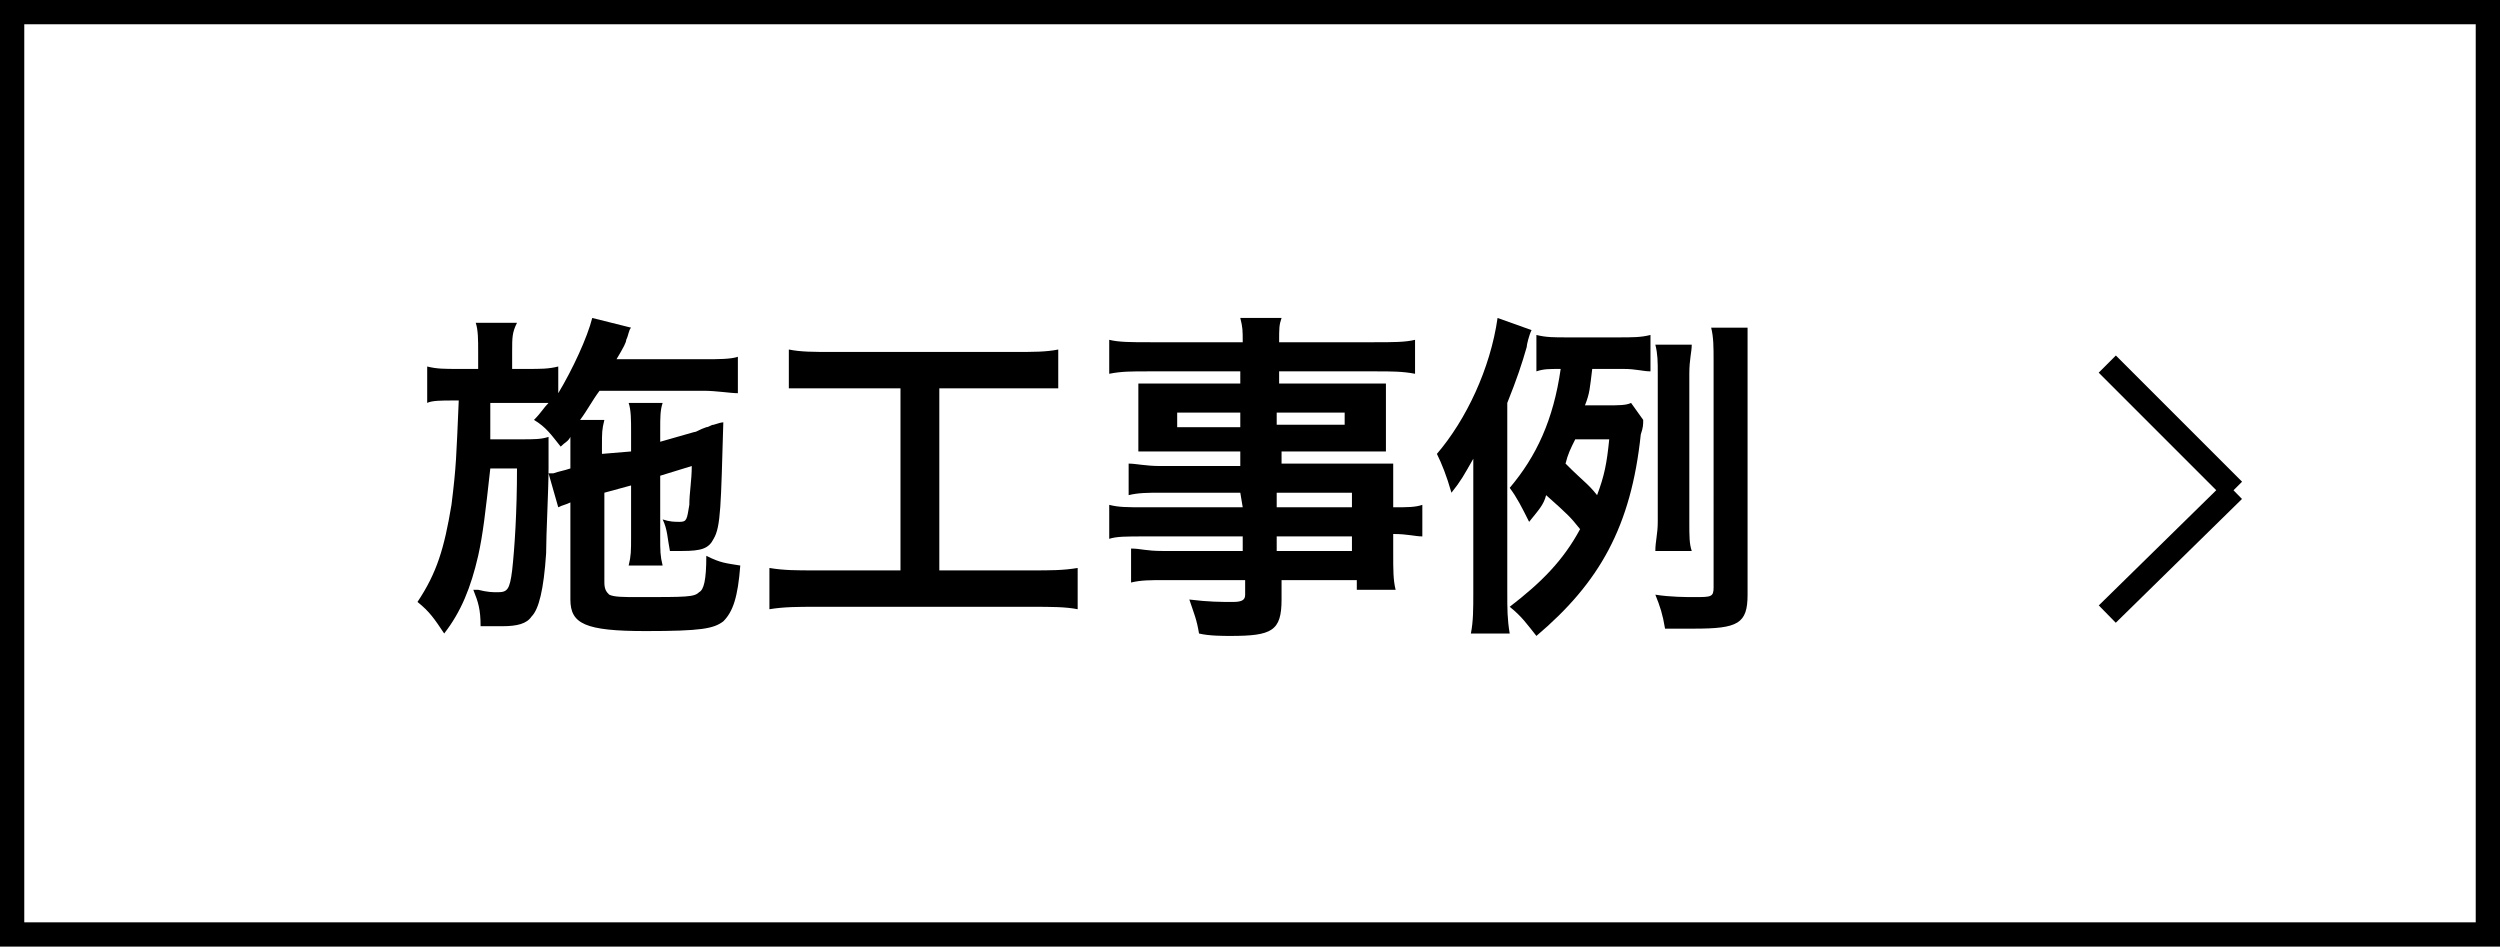<?xml version="1.0" encoding="UTF-8"?><svg id="uuid-b3ef2925-5751-4194-99e5-f35007dbfbe5" xmlns="http://www.w3.org/2000/svg" width="36.34mm" height="13.76mm" viewBox="0 0 103 39"><g><rect y="0" width="103" height="39" fill="none"/><rect x=".5" y=".5" width="102" height="38" fill="none" stroke="#000"/></g><g><g isolation="isolate"><path d="M24.9,20.3v3.7c0,.3,.1,.4,.2,.5,.2,.1,.6,.1,1.2,.1,2,0,2.3,0,2.5-.2,.2-.1,.3-.5,.3-1.5,.6,.3,.8,.3,1.4,.4-.1,1.3-.3,1.9-.7,2.3-.4,.3-.9,.4-3.2,.4-2.5,0-3.1-.3-3.1-1.3v-4c-.2,.1-.3,.1-.5,.2l-.4-1.4h.2c.3-.1,.4-.1,.7-.2v-1.3c-.1,.2-.2,.2-.4,.4-.4-.5-.6-.8-1.1-1.1,.3-.3,.4-.5,.6-.7h-2.4v1.5h1.3c.5,0,.8,0,1.1-.1v1.3c0,.9-.1,2.7-.1,3.5-.1,1.5-.3,2.3-.6,2.6-.2,.3-.6,.4-1.2,.4h-.9c0-.7-.1-1-.3-1.5h.2c.4,.1,.6,.1,.8,.1,.4,0,.5-.1,.6-.9,.1-.9,.2-2.4,.2-4.2h-1.1c-.2,1.8-.3,2.7-.5,3.6-.3,1.3-.7,2.3-1.4,3.2-.4-.6-.6-.9-1.1-1.3,.8-1.2,1.1-2.2,1.4-4,.2-1.6,.2-2,.3-4.3h-.2c-.5,0-.9,0-1.1,.1v-1.5c.4,.1,.7,.1,1.3,.1h.8v-.7c0-.5,0-.9-.1-1.2h1.7c-.2,.4-.2,.6-.2,1.2v.7h.6c.6,0,.9,0,1.3-.1v1.1c.6-1,1.2-2.3,1.4-3.1l1.6,.4c-.1,.1-.1,.3-.2,.5,0,.1-.1,.3-.4,.8h3.6c.6,0,1.1,0,1.4-.1v1.5c-.3,0-.9-.1-1.4-.1h-4.3c-.3,.4-.5,.8-.8,1.2h1c-.1,.4-.1,.5-.1,1.1v.3l1.2-.1v-.8c0-.5,0-.9-.1-1.2h1.4c-.1,.3-.1,.6-.1,1.1v.5l1.4-.4c.1,0,.2-.1,.5-.2,.1,0,.2-.1,.3-.1q.3-.1,.4-.1c-.1,3.4-.1,4.3-.4,4.8-.2,.4-.5,.5-1.3,.5h-.5c-.1-.5-.1-.9-.3-1.3,.3,.1,.5,.1,.7,.1,.3,0,.3-.1,.4-.7,0-.5,.1-1,.1-1.6l-1.3,.4v2.5c0,.6,0,.8,.1,1.2h-1.4c.1-.4,.1-.6,.1-1.2v-2.1l-1.1,.3Z"/><path d="M34.3,16h-1.8v-1.6c.5,.1,1,.1,1.8,.1h7.5c.8,0,1.3,0,1.8-.1v1.6h-4.9v7.5h3.8c.8,0,1.3,0,1.9-.1v1.7c-.5-.1-1.1-.1-1.9-.1h-8.9c-.7,0-1.3,0-1.9,.1v-1.7c.6,.1,1.1,.1,1.9,.1h3.5v-7.5h-2.8Z"/><path d="M51.1,20.3h-3.3c-.5,0-.9,0-1.3,.1v-1.3c.3,0,.7,.1,1.3,.1h3.3v-.6h-4.2v-2.8h4.2v-.5h-3.8c-.7,0-1.1,0-1.6,.1v-1.4c.4,.1,.9,.1,1.7,.1h3.8c0-.5,0-.6-.1-1h1.7c-.1,.3-.1,.4-.1,1h3.9c.8,0,1.3,0,1.7-.1v1.4c-.5-.1-1-.1-1.6-.1h-4v.5h4.4v2.8h-4.3v.5h4.6v1.8c.6,0,.9,0,1.2-.1v1.3c-.3,0-.6-.1-1.2-.1v.8c0,.7,0,1.1,.1,1.5h-1.6v-.4h-3.1v.8c0,1.3-.4,1.5-2.1,1.5-.3,0-.9,0-1.3-.1-.1-.6-.2-.8-.4-1.4,.8,.1,1.3,.1,1.8,.1,.4,0,.5-.1,.5-.3v-.6h-3.3c-.6,0-1,0-1.4,.1v-1.4c.4,0,.6,.1,1.3,.1h3.3v-.6h-4c-.8,0-1.2,0-1.5,.1v-1.4c.4,.1,.7,.1,1.5,.1h4l-.1-.6h0Zm-2.6-3.3v.6h2.6v-.6h-2.6Zm4.1,.5h2.8v-.5h-2.8v.5Zm3.1,3.4v-.6h-3.1v.6h3.1Zm-3.1,1.8h3.1v-.6h-3.1v.6Z"/><path d="M62.1,24.4c0,.7,0,1.1,.1,1.7h-1.6c.1-.5,.1-1,.1-1.7v-5.5c-.4,.7-.5,.9-.9,1.4-.2-.7-.4-1.2-.6-1.6,1.2-1.4,2.2-3.5,2.5-5.6l1.4,.5c-.1,.2-.2,.6-.2,.7-.2,.7-.4,1.3-.8,2.3v7.8Zm5.6-7.1c0,.2,0,.3-.1,.6-.4,3.8-1.7,6.1-4.3,8.3-.4-.5-.6-.8-1.1-1.2,1.3-1,2.2-1.9,2.9-3.2-.4-.5-.5-.6-1.4-1.4-.1,.4-.3,.6-.7,1.1-.3-.6-.5-1-.8-1.4,1.1-1.3,1.8-2.8,2.1-4.9-.5,0-.7,0-1,.1v-1.5c.4,.1,.7,.1,1.3,.1h2c.7,0,1,0,1.4-.1v1.5c-.3,0-.6-.1-1.1-.1h-1.3c-.1,.8-.1,1-.3,1.5h.9c.5,0,.8,0,1-.1l.5,.7Zm-2.8,.8c-.2,.4-.3,.6-.4,1,.8,.8,.9,.8,1.3,1.3,.3-.8,.4-1.3,.5-2.3,0,0-1.4,0-1.4,0Zm7.1,6.4c0,1.2-.4,1.4-2.2,1.4h-1.2c-.1-.6-.2-.9-.4-1.4,.6,.1,1.3,.1,1.6,.1,.7,0,.8,0,.8-.4V14.9c0-.6,0-1-.1-1.4h1.5v11Zm-3.8-1.8c0-.4,.1-.7,.1-1.2v-6.1c0-.5,0-.8-.1-1.2h1.5c0,.3-.1,.6-.1,1.2v6.1c0,.6,0,.9,.1,1.2h-1.5Z"/></g><g><line x1="86.82" y1="15" x2="92.02" y2="20.2" fill="none" stroke="#000"/><line x1="86.82" y1="25.3" x2="92.02" y2="20.2" fill="none" stroke="#000"/></g></g></svg>